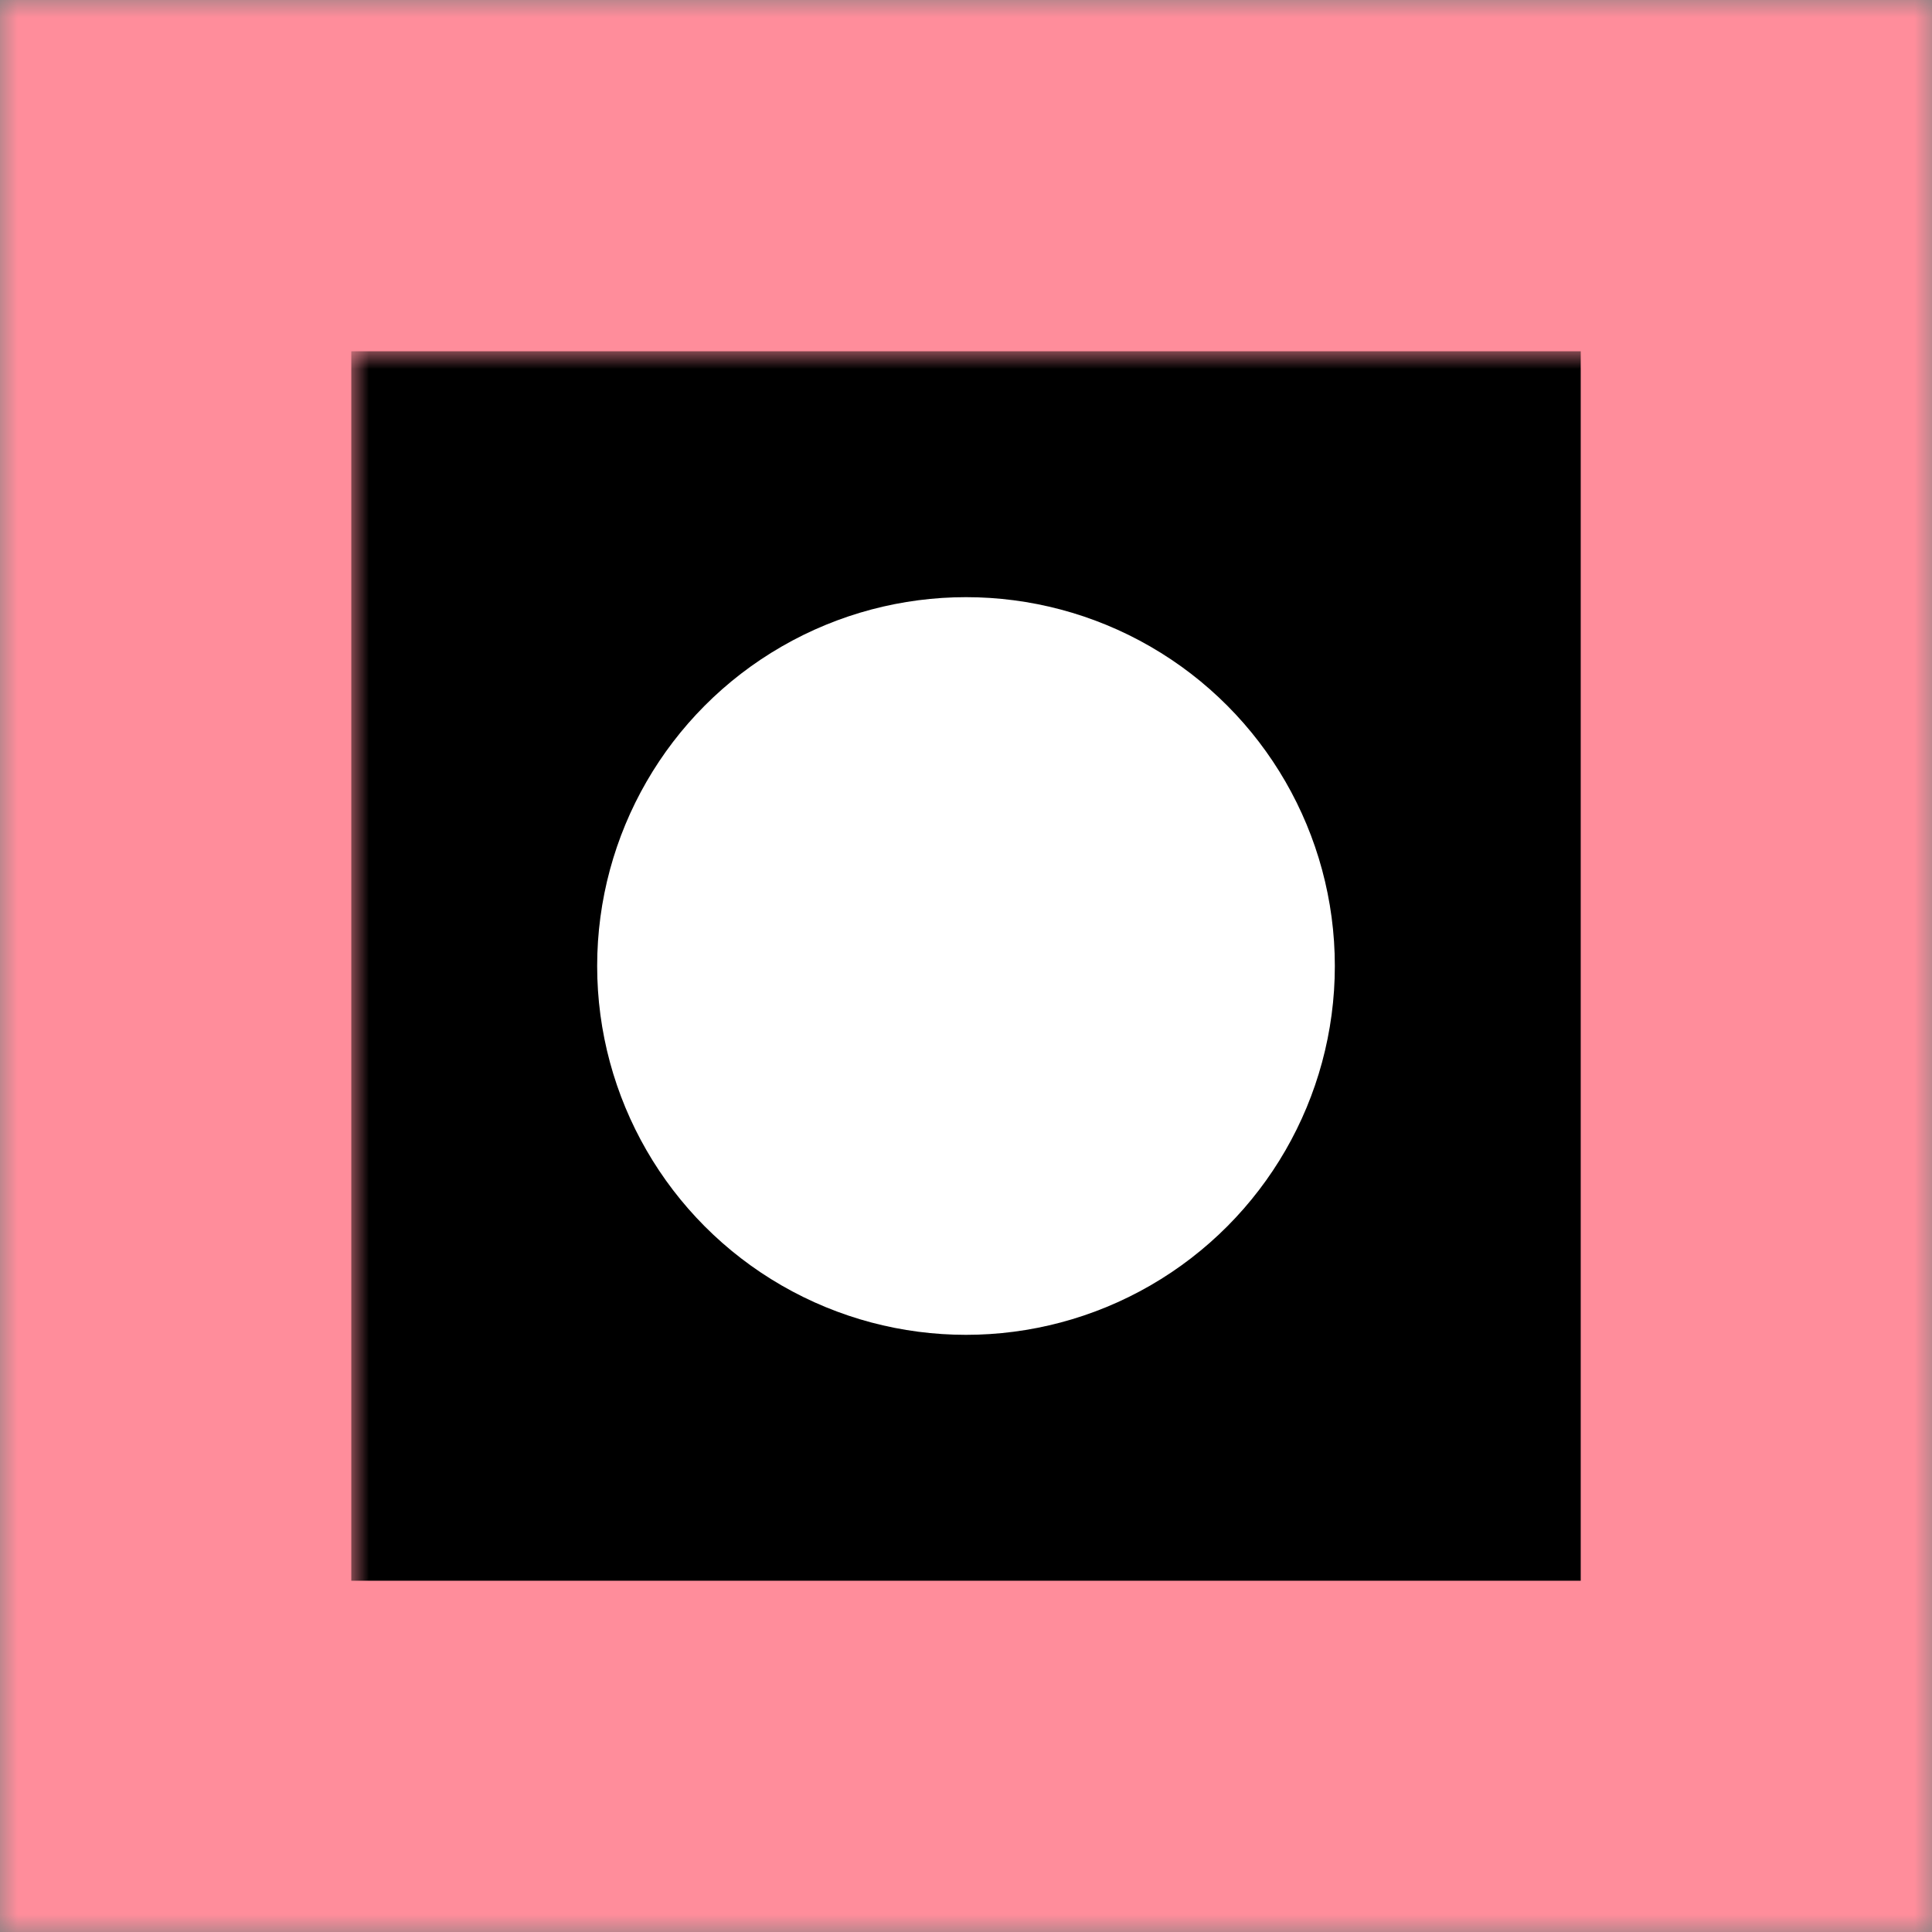 <?xml version="1.0" encoding="UTF-8"?>
<svg width="55px" height="55px" viewBox="0 0 55 55" version="1.1" xmlns="http://www.w3.org/2000/svg" xmlns:xlink="http://www.w3.org/1999/xlink">
    <rect x="0" y="0" width="55" height="55" fill="#808080" stroke="none"/>
    <title>Group 5</title>
    <defs>
        <polygon id="path-1" points="0 0 55 0 55 55 0 55"></polygon>
    </defs>
    <g id="Page-1" stroke="none" stroke-width="1" fill="none" fill-rule="evenodd">
        <g id="LYD-|-Services-(v2)" transform="translate(-51, -3211)">
            <g id="Group-12" transform="translate(51, 3112)">
                <g id="Group-5" transform="translate(0, 99)">
                    <mask id="mask-2" fill="white">
                        <use xlink:href="#path-1"></use>
                    </mask>
                    <g id="Clip-2"></g>
                    <polygon id="Fill-1" fill="#FF8D9B" mask="url(#mask-2)" points="0 55 55 55 55 0 0 0"></polygon>
                    <rect id="Rectangle" fill="#000000" mask="url(#mask-2)" x="10" y="10" width="35" height="35"></rect>
                    <circle id="Oval" fill="#FFFFFF" mask="url(#mask-2)" cx="27.5" cy="27.5" r="10.5"></circle>
                </g>
            </g>
        </g>
    </g>
</svg>